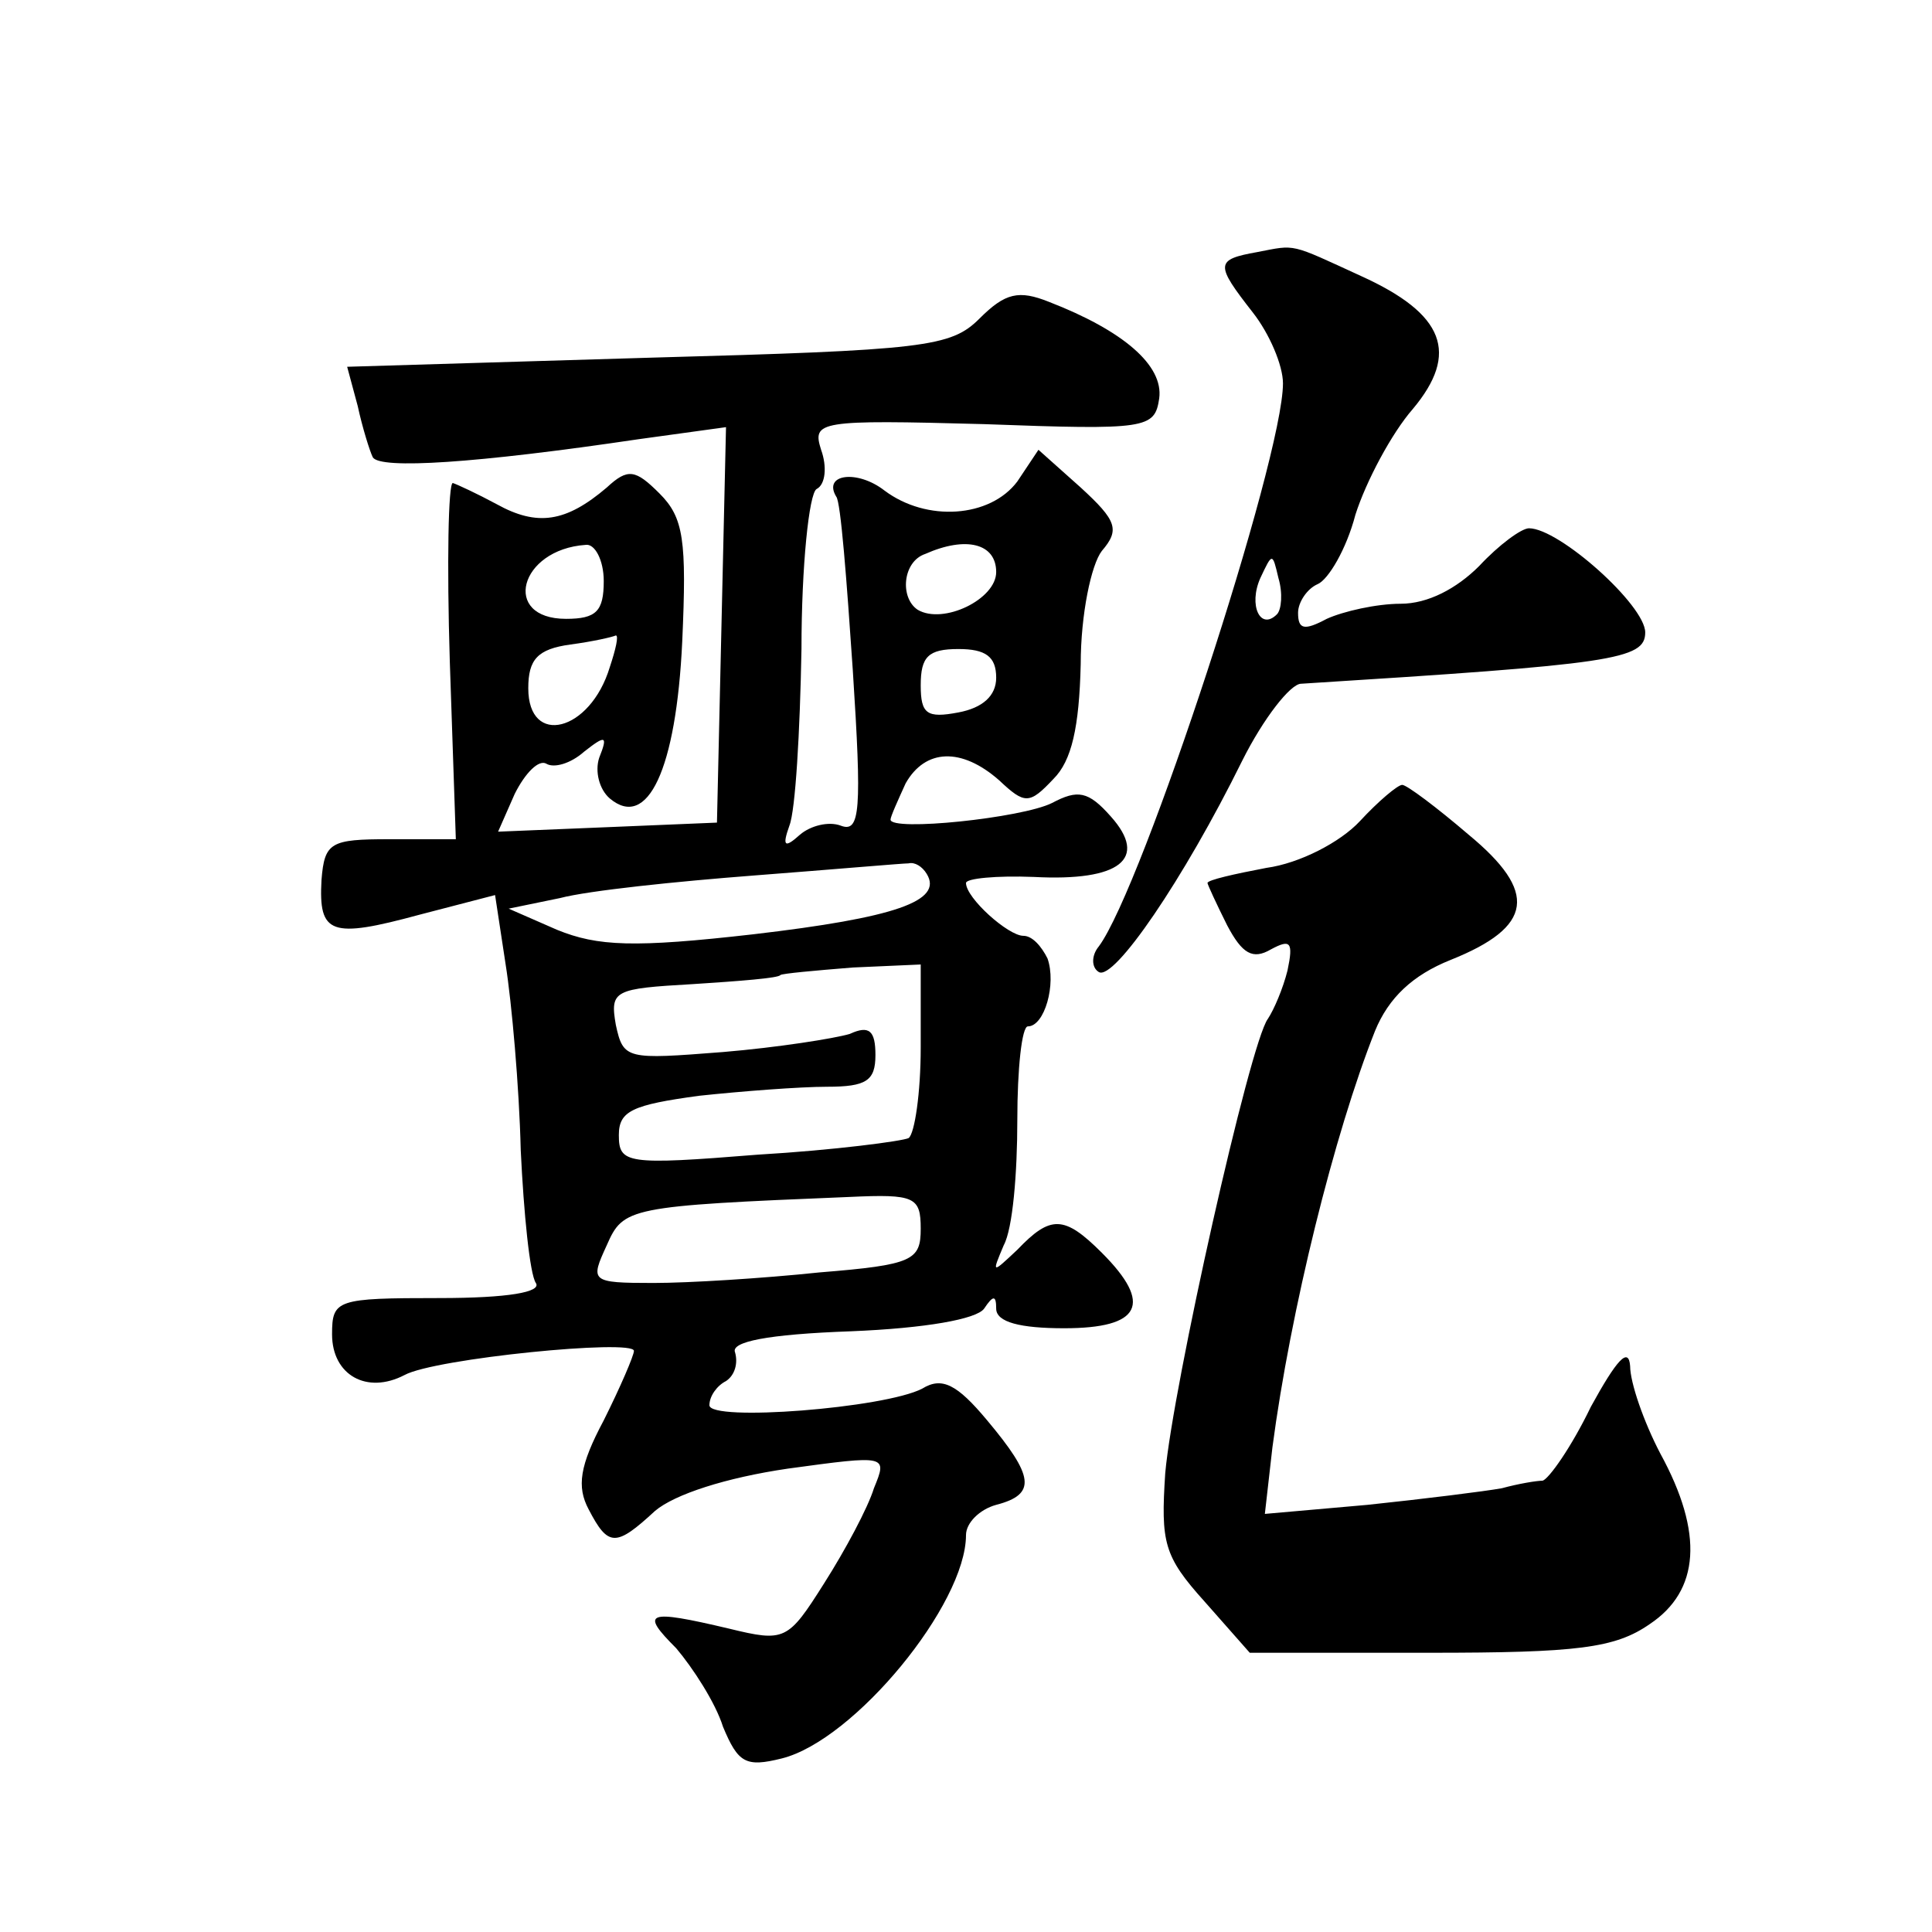 <?xml version="1.0" standalone="no"?>
<!DOCTYPE svg PUBLIC "-//W3C//DTD SVG 20010904//EN"
 "http://www.w3.org/TR/2001/REC-SVG-20010904/DTD/svg10.dtd">
<svg version="1.0" xmlns="http://www.w3.org/2000/svg"
 width="128pt" height="128pt" viewBox="0 0 128 128"
 preserveAspectRatio="xMidYMid meet">
<g transform="translate(0,128) scale(0.1,-0.1)"
fill="#0" stroke="none">
<path d="M833 1113 c-28 -5 -28 -8 -3 -40 11 -14 20 -35 20 -47 0 -50 -93 -334
-122 -373 -5 -6 -5 -14 0 -17 10 -6 56 61 95 140 14 28 32 51 39 51 207 13 228
16 228 34 0 18 -57 69 -77 69 -5 0 -20 -11 -33 -25 -15 -15 -34 -25 -52 -25 -16
0 -38 -5 -49 -10 -15 -8 -19 -7 -19 4 0 7 6 16 13 19 7 3 19 23 25 46 7 22 24 54
38 70 31 37 21 63 -34 88 -48 22 -43 21 -69 16z m13 -240 c-11 -11 -19 6 -11 24
8 17 8 17 12 0 3 -10 2 -21 -1 -24z M649 1069 c-19 -19 -36 -21 -219 -26 l-200
-6 7 -26 c3 -14 8 -30 10 -34 5 -8 68 -4 176 12 l58 8 -3 -131 -3 -131 -72 -3 -73
-3 11 25 c7 14 16 23 21 20 5 -3 16 0 25 8 14 11 16 11 10 -4 -3 -9 0 -21 7 -27
25 -21 44 19 48 104 3 67 1 82 -15 98 -16 16 -21 17 -35 4 -27 -23 -46 -26 -73
-11 -13 7 -26 13 -29 14 -3 0 -4 -53 -2 -118 l4 -118 -44 0 c-39 0 -43 -2 -45 -27
-2 -36 6 -39 65 -23 l50 13 7 -46 c4 -25 9 -81 10 -123 2 -42 6 -82 10 -88 4 -6
-18 -10 -64 -10 -68 0 -71 -1 -71 -24 0 -27 23 -40 48 -27 20 11 152 24 152 16
0 -3 -9 -24 -20 -46 -16 -30 -18 -44 -10 -59 13 -25 18 -25 44 -1 13 11 47 22 88
28 66 9 66 9 57 -13 -4 -13 -19 -41 -33 -63 -24 -38 -26 -39 -63 -30 -55 13 -59
11 -35 -13 11 -13 26 -36 31 -52 10 -24 15 -27 39 -21 48 12 122 102 122 148 0
8 9 17 20 20 27 7 25 19 -6 56 -20 24 -30 29 -43 21 -25 -13 -141 -22 -141 -11
0 6 5 13 11 16 6 4 8 12 6 19 -3 7 21 12 77 14 49 2 83 8 88 15 6 9 8 9 8 0 0 -9
16 -13 45 -13 51 0 59 16 25 50 -25 25 -34 25 -56 2 -17 -16 -17 -16 -9 3 6 11
9 48 9 83 0 34 3 62 7 62 11 0 19 28 13 45 -4 8 -10 15 -16 15 -10 0 -38 25 -38
35 0 3 20 5 45 4 57 -3 76 12 51 40 -15 17 -22 18 -39 9 -20 -10 -107 -19 -107
-11 0 2 5 13 10 24 13 23 37 24 62 2 17 -16 20 -16 36 1 12 12 17 34 18 76 0 33
7 66 14 75 12 14 10 20 -14 42 l-28 25 -14 -21 c-18 -24 -60 -27 -88 -6 -18 14
-41 11 -32 -4 3 -3 7 -56 11 -115 6 -93 5 -108 -8 -103 -8 3 -20 0 -27 -6 -10 -9
-12 -8 -7 6 4 10 7 62 8 117 0 55 5 103 10 106 6 3 7 15 3 26 -6 19 -2 20 108 17
108 -4 113 -3 116 17 3 22 -24 45 -73 64 -20 8 -29 6 -46 -11z m-249 -174 c0 -20
-5 -25 -25 -25 -43 0 -31 46 13 49 6 1 12 -10 12 -24z m260 6 c0 -18 -35 -35 -52
-25 -12 8 -10 32 5 37 27 12 47 7 47 -12z m-256 -63 c-13 -43 -54 -53 -54 -14 0
19 6 26 28 29 15 2 28 5 30 6 2 0 0 -9 -4 -21z m256 -7 c0 -12 -9 -20 -25 -23 -21
-4 -25 -1 -25 18 0 19 5 24 25 24 18 0 25 -5 25 -19z m-46 -130 c11 -18 -21 -29
-115 -40 -79 -9 -103 -8 -130 3 l-32 14 34 7 c19 5 77 11 129 15 52 4 98 8 102
8 4 1 9 -2 12 -7z m-4 -115 c0 -30 -4 -57 -8 -60 -4 -2 -49 -8 -100 -11 -87 -7
-92 -6 -92 13 0 16 9 20 53 26 28 3 67 6 85 6 26 0 32 4 32 21 0 16 -4 20 -17 14
-10 -3 -48 -9 -84 -12 -64 -5 -66 -5 -71 18 -4 23 -1 24 51 27 31 2 57 4 58 6 1
1 23 3 48 5 l45 2 0 -55z m0 -120 c0 -21 -5 -24 -67 -29 -38 -4 -87 -7 -110 -7
-42 0 -42 1 -31 25 11 25 14 26 161 32 43 2 47 0 47 -21z M901 736 c-13 -14 -40
-28 -62 -31 -21 -4 -39 -8 -39 -10 0 -1 6 -14 13 -28 10 -19 17 -23 29 -16 13 7
15 5 11 -14 -3 -12 -9 -26 -13 -32 -12 -16 -63 -244 -68 -301 -3 -46 -1 -55 26
-85 l30 -34 119 0 c98 0 123 3 146 19 33 22 36 60 7 113 -11 21 -20 47 -20 58 -1
13 -9 4 -26 -27 -13 -27 -28 -48 -32 -49 -4 0 -16 -2 -27 -5 -11 -2 -51 -7 -89
-11 l-68 -6 5 44 c12 91 41 208 68 276 9 22 25 37 50 47 55 22 58 45 12 83 -21
18 -41 33 -44 33 -3 0 -16 -11 -28 -24z"/>
</g>
</svg>
